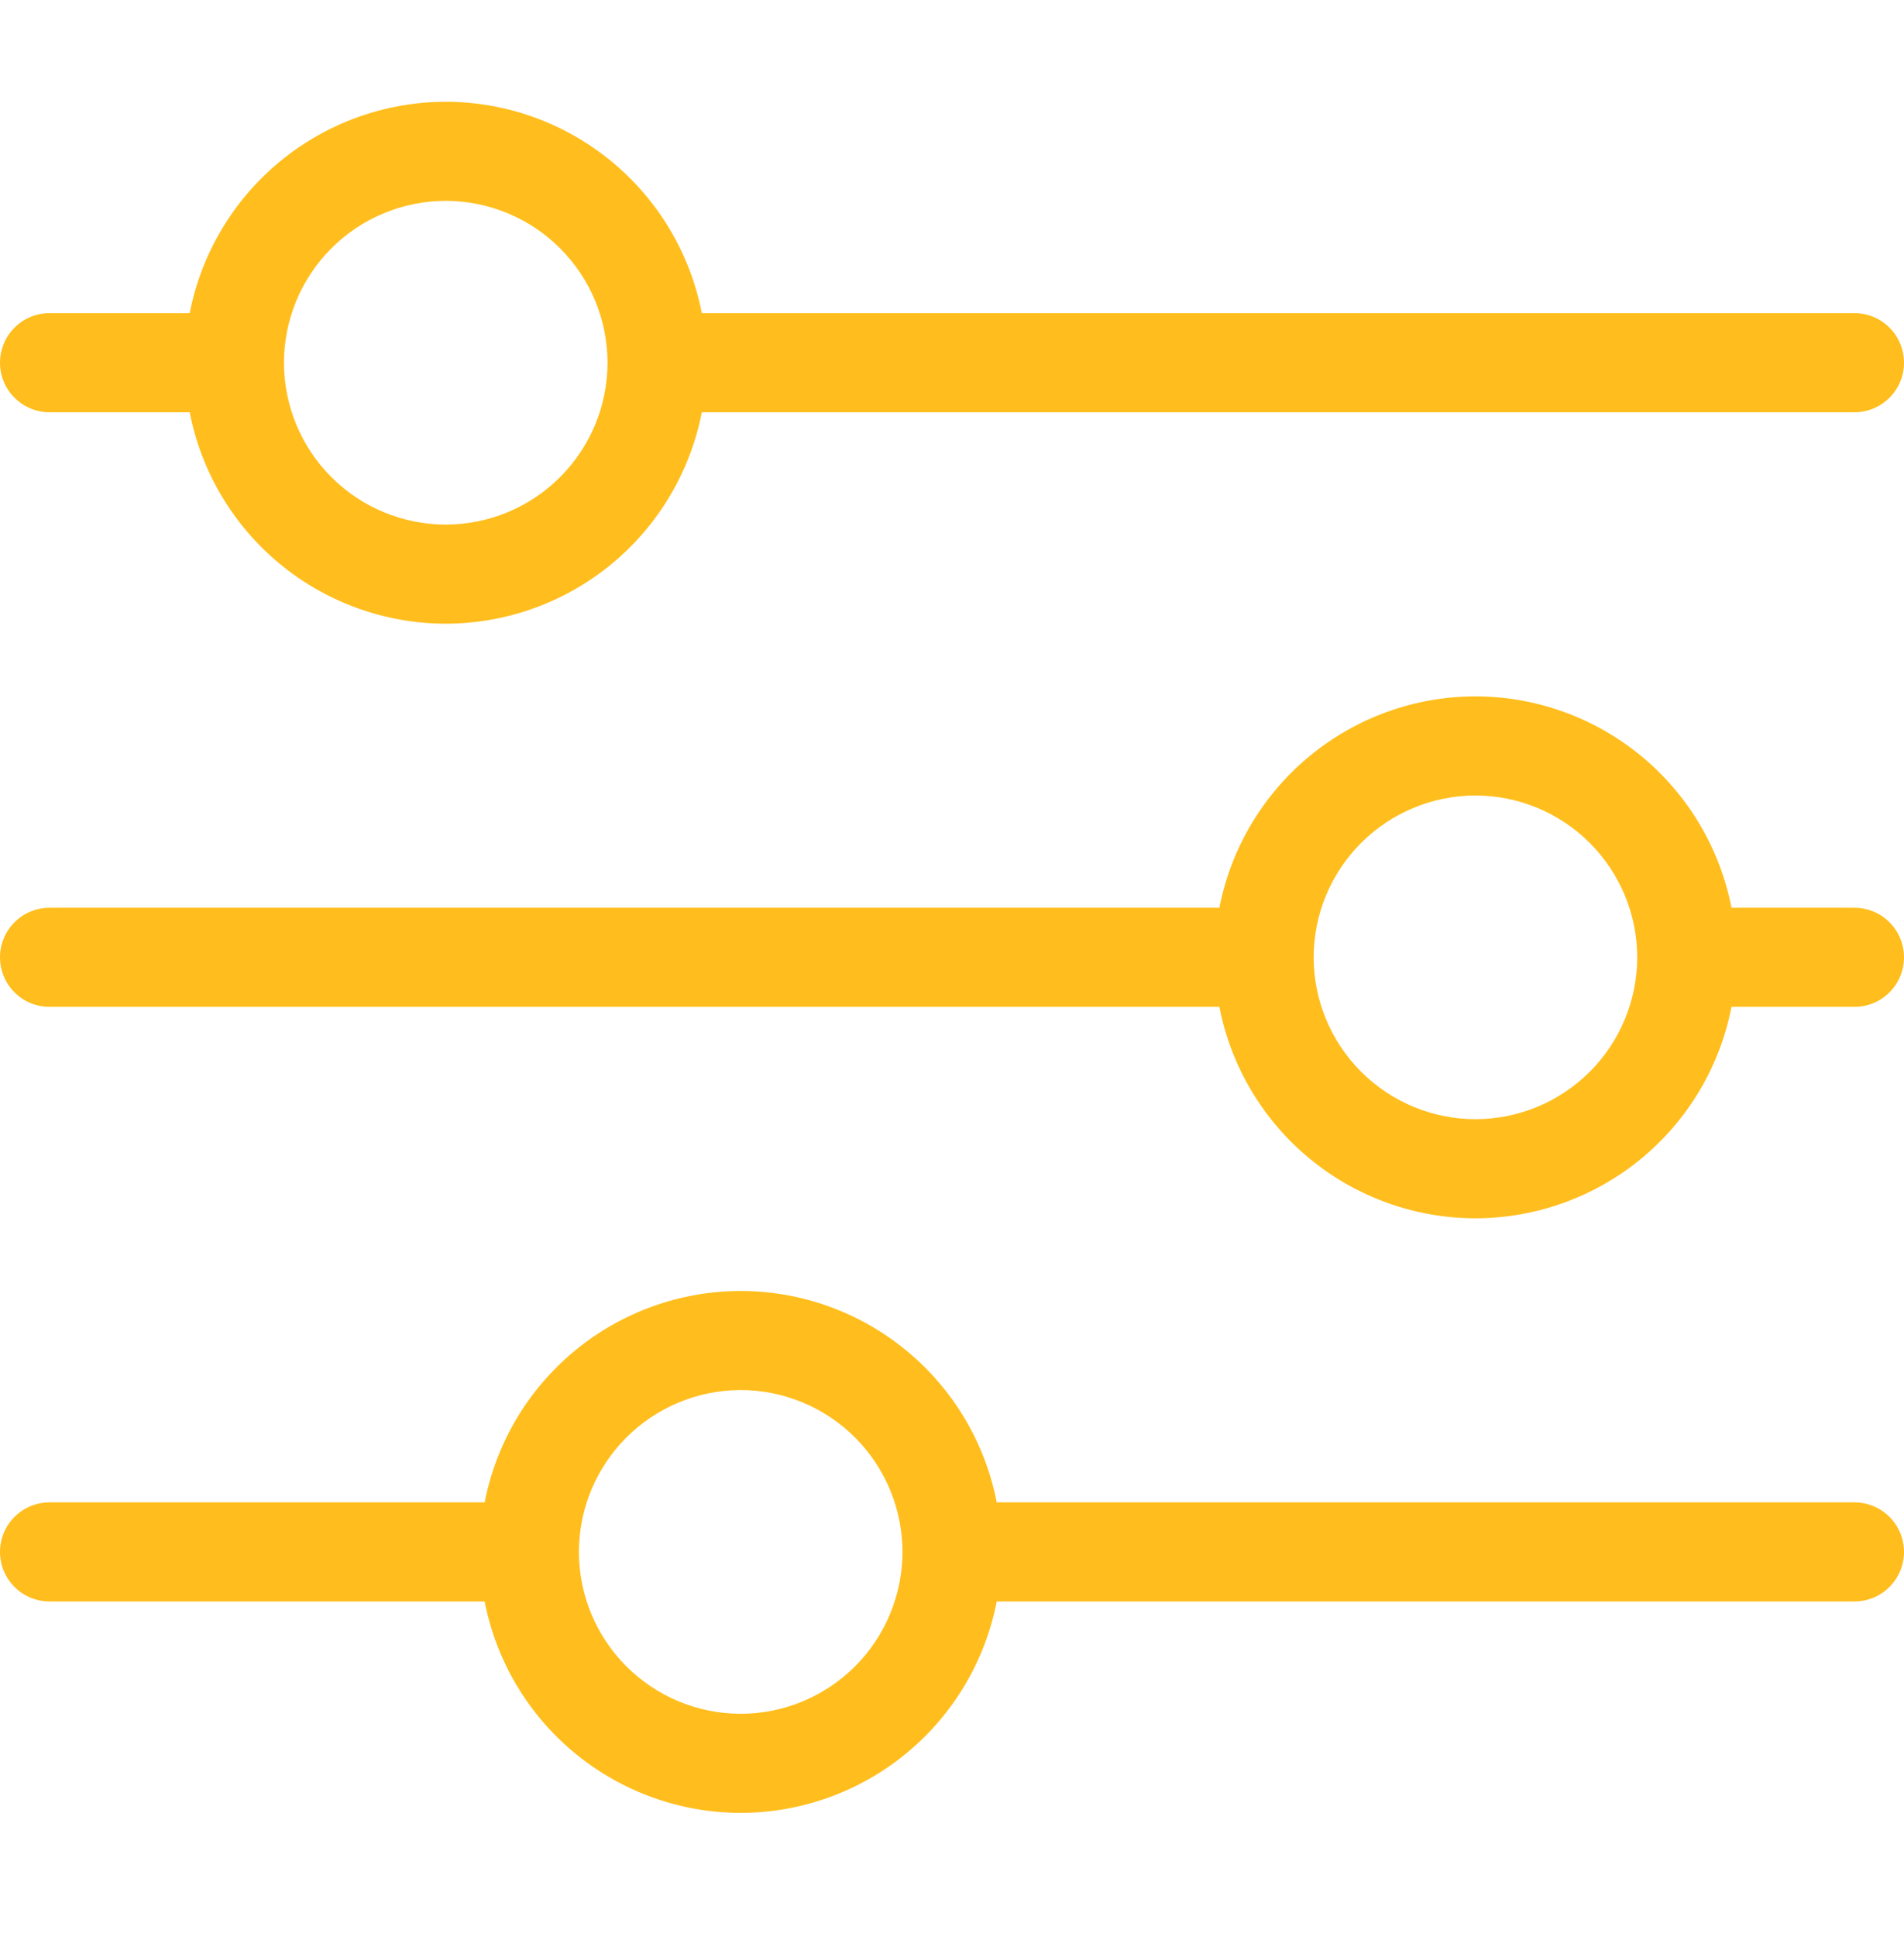 <svg width="60" height="61" viewBox="0 0 60 61" fill="none" xmlns="http://www.w3.org/2000/svg">
<path d="M1.561 12.985H5.978C6.342 14.858 7.346 16.546 8.818 17.761C10.29 18.976 12.138 19.641 14.047 19.644C15.955 19.641 17.803 18.976 19.275 17.761C20.747 16.546 21.751 14.858 22.116 12.985H58.439C58.853 12.985 59.25 12.82 59.543 12.527C59.836 12.235 60 11.838 60 11.424C60 11.01 59.836 10.613 59.543 10.32C59.25 10.027 58.853 9.863 58.439 9.863H22.116C21.751 7.99 20.747 6.302 19.275 5.088C17.803 3.873 15.955 3.208 14.047 3.205C12.139 3.208 10.291 3.873 8.819 5.088C7.347 6.302 6.343 7.99 5.978 9.863H1.561C1.147 9.863 0.75 10.027 0.457 10.32C0.164 10.613 0 11.01 0 11.424C0 11.838 0.164 12.235 0.457 12.527C0.75 12.82 1.147 12.985 1.561 12.985ZM14.047 6.326C15.396 6.328 16.691 6.864 17.646 7.818C18.602 8.771 19.14 10.065 19.145 11.414C19.145 11.418 19.145 11.421 19.145 11.424C19.145 11.427 19.145 11.43 19.145 11.434C19.141 12.784 18.602 14.077 17.646 15.031C16.691 15.985 15.396 16.521 14.046 16.523C12.695 16.521 11.399 15.983 10.443 15.028C9.487 14.072 8.95 12.776 8.948 11.425C8.95 10.073 9.487 8.777 10.443 7.821C11.399 6.865 12.695 6.328 14.047 6.326Z" fill="#FFBE1D"/>
<path d="M58.439 28.591H54.564C54.199 26.718 53.194 25.03 51.723 23.815C50.251 22.601 48.403 21.935 46.495 21.933C44.586 21.935 42.739 22.601 41.267 23.815C39.795 25.03 38.791 26.718 38.426 28.591H1.561C1.147 28.591 0.75 28.755 0.457 29.048C0.164 29.341 0 29.738 0 30.152C0 30.566 0.164 30.963 0.457 31.255C0.75 31.548 1.147 31.712 1.561 31.712H38.426C38.79 33.586 39.794 35.274 41.266 36.489C42.738 37.704 44.586 38.37 46.495 38.372C48.403 38.37 50.252 37.704 51.724 36.489C53.195 35.274 54.2 33.586 54.564 31.712H58.439C58.853 31.712 59.25 31.548 59.543 31.255C59.836 30.963 60 30.566 60 30.152C60 29.738 59.836 29.341 59.543 29.048C59.25 28.755 58.853 28.591 58.439 28.591ZM46.495 35.25C45.144 35.249 43.848 34.711 42.893 33.756C41.937 32.801 41.399 31.506 41.397 30.155V30.15C41.399 28.799 41.937 27.504 42.893 26.549C43.848 25.594 45.144 25.057 46.495 25.055C47.846 25.057 49.142 25.594 50.098 26.55C51.054 27.506 51.591 28.801 51.593 30.153C51.591 31.505 51.054 32.8 50.098 33.756C49.142 34.711 47.846 35.249 46.495 35.25Z" fill="#FFBE1D"/>
<path d="M58.439 47.319H31.41C31.045 45.446 30.041 43.757 28.569 42.543C27.098 41.328 25.25 40.663 23.341 40.66C21.433 40.663 19.585 41.328 18.113 42.543C16.642 43.757 15.637 45.446 15.273 47.319H1.561C1.147 47.319 0.75 47.483 0.457 47.776C0.164 48.068 0 48.465 0 48.879C0 49.084 0.04 49.287 0.119 49.477C0.197 49.666 0.312 49.838 0.457 49.983C0.602 50.128 0.774 50.243 0.964 50.321C1.153 50.4 1.356 50.44 1.561 50.44H15.272C15.637 52.313 16.641 54.002 18.113 55.216C19.584 56.431 21.433 57.097 23.341 57.099C25.249 57.097 27.098 56.431 28.569 55.216C30.041 54.002 31.045 52.313 31.41 50.44H58.439C58.644 50.44 58.847 50.4 59.036 50.321C59.225 50.243 59.397 50.128 59.542 49.983C59.687 49.838 59.802 49.666 59.881 49.477C59.959 49.287 60 49.084 60 48.879C60 48.465 59.835 48.069 59.543 47.776C59.25 47.483 58.853 47.319 58.439 47.319ZM23.341 53.978C21.99 53.976 20.694 53.439 19.738 52.483C18.782 51.527 18.245 50.231 18.243 48.88C18.245 47.528 18.782 46.232 19.738 45.276C20.694 44.321 21.99 43.783 23.341 43.781C24.693 43.783 25.989 44.321 26.945 45.276C27.9 46.232 28.438 47.528 28.439 48.88C28.438 50.231 27.9 51.527 26.945 52.483C25.989 53.438 24.693 53.976 23.341 53.978Z" fill="#FFBE1D"/>
</svg>
